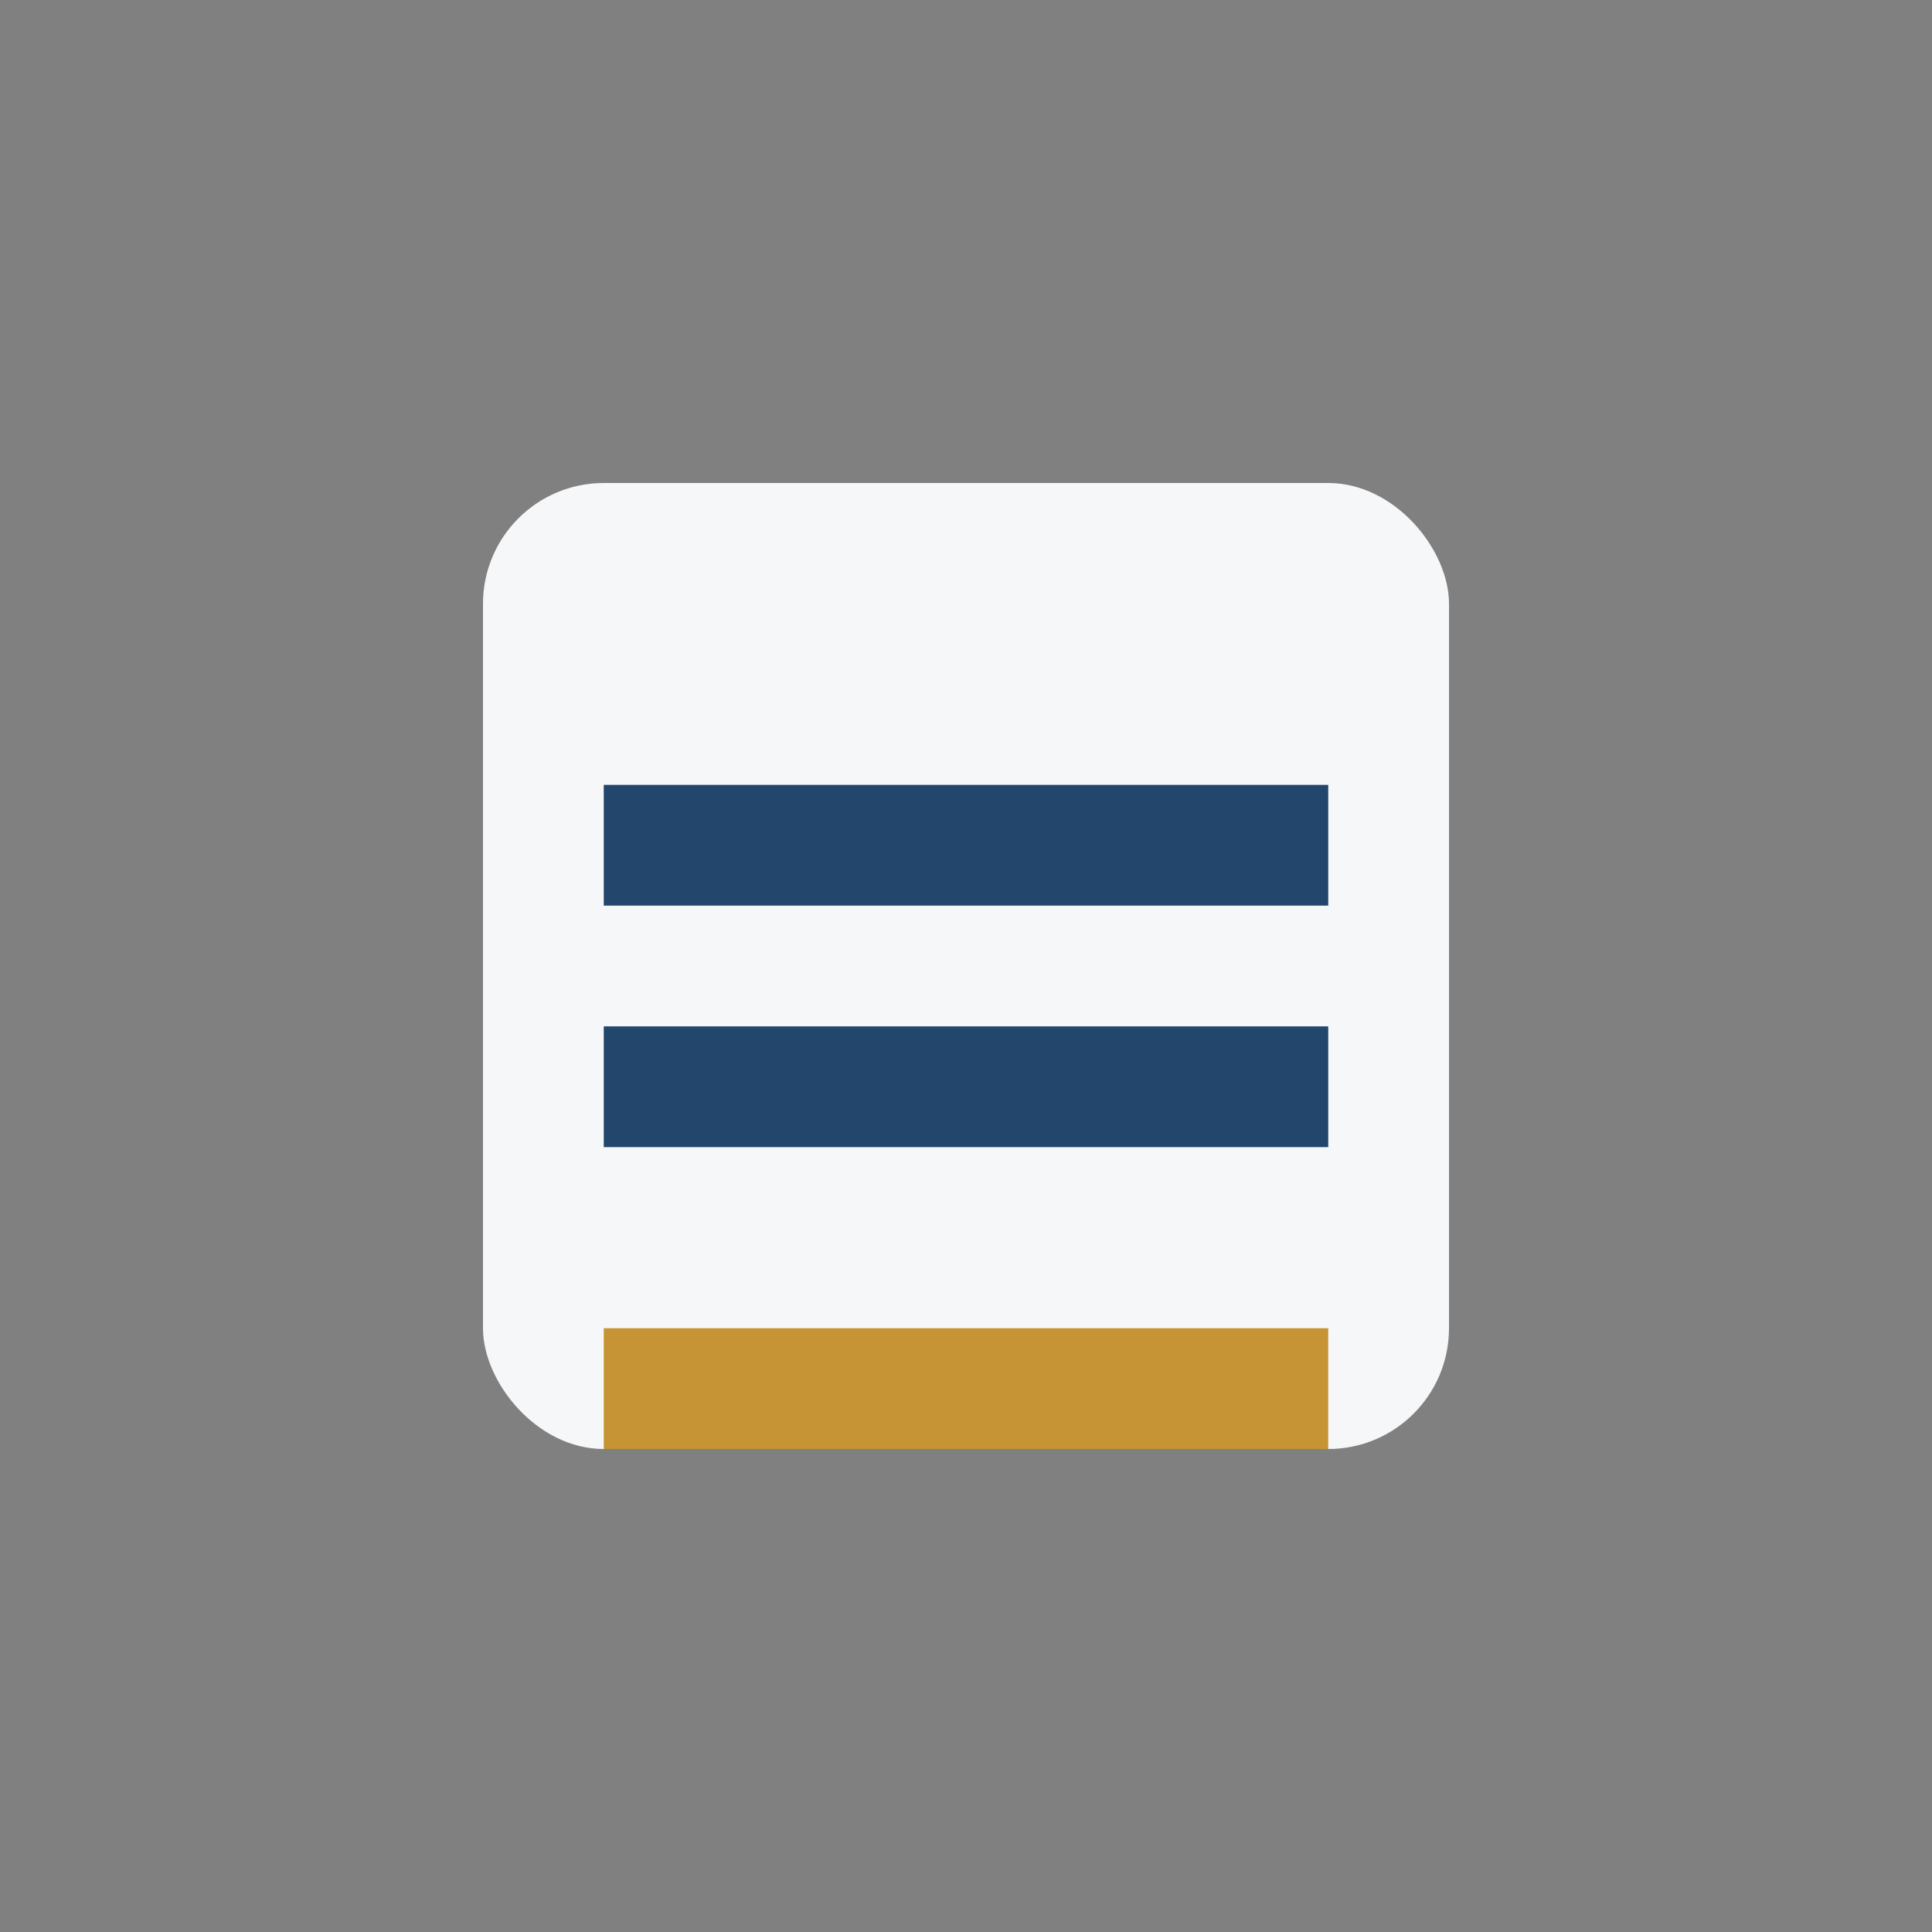 <?xml version="1.0" encoding="UTF-8"?>
<svg xmlns="http://www.w3.org/2000/svg" width="32" height="32" viewBox="0 0 32 32"><rect x="0" y="0" width="32" height="32" fill="#808080" stroke="none"/><rect x="8" y="8" width="16" height="16" rx="2" fill="#F6F7F9"/><path d="M10 14h12M10 18h12" stroke="#23476C" stroke-width="2"/><rect x="10" y="22" width="12" height="2" fill="#C69434"/></svg>